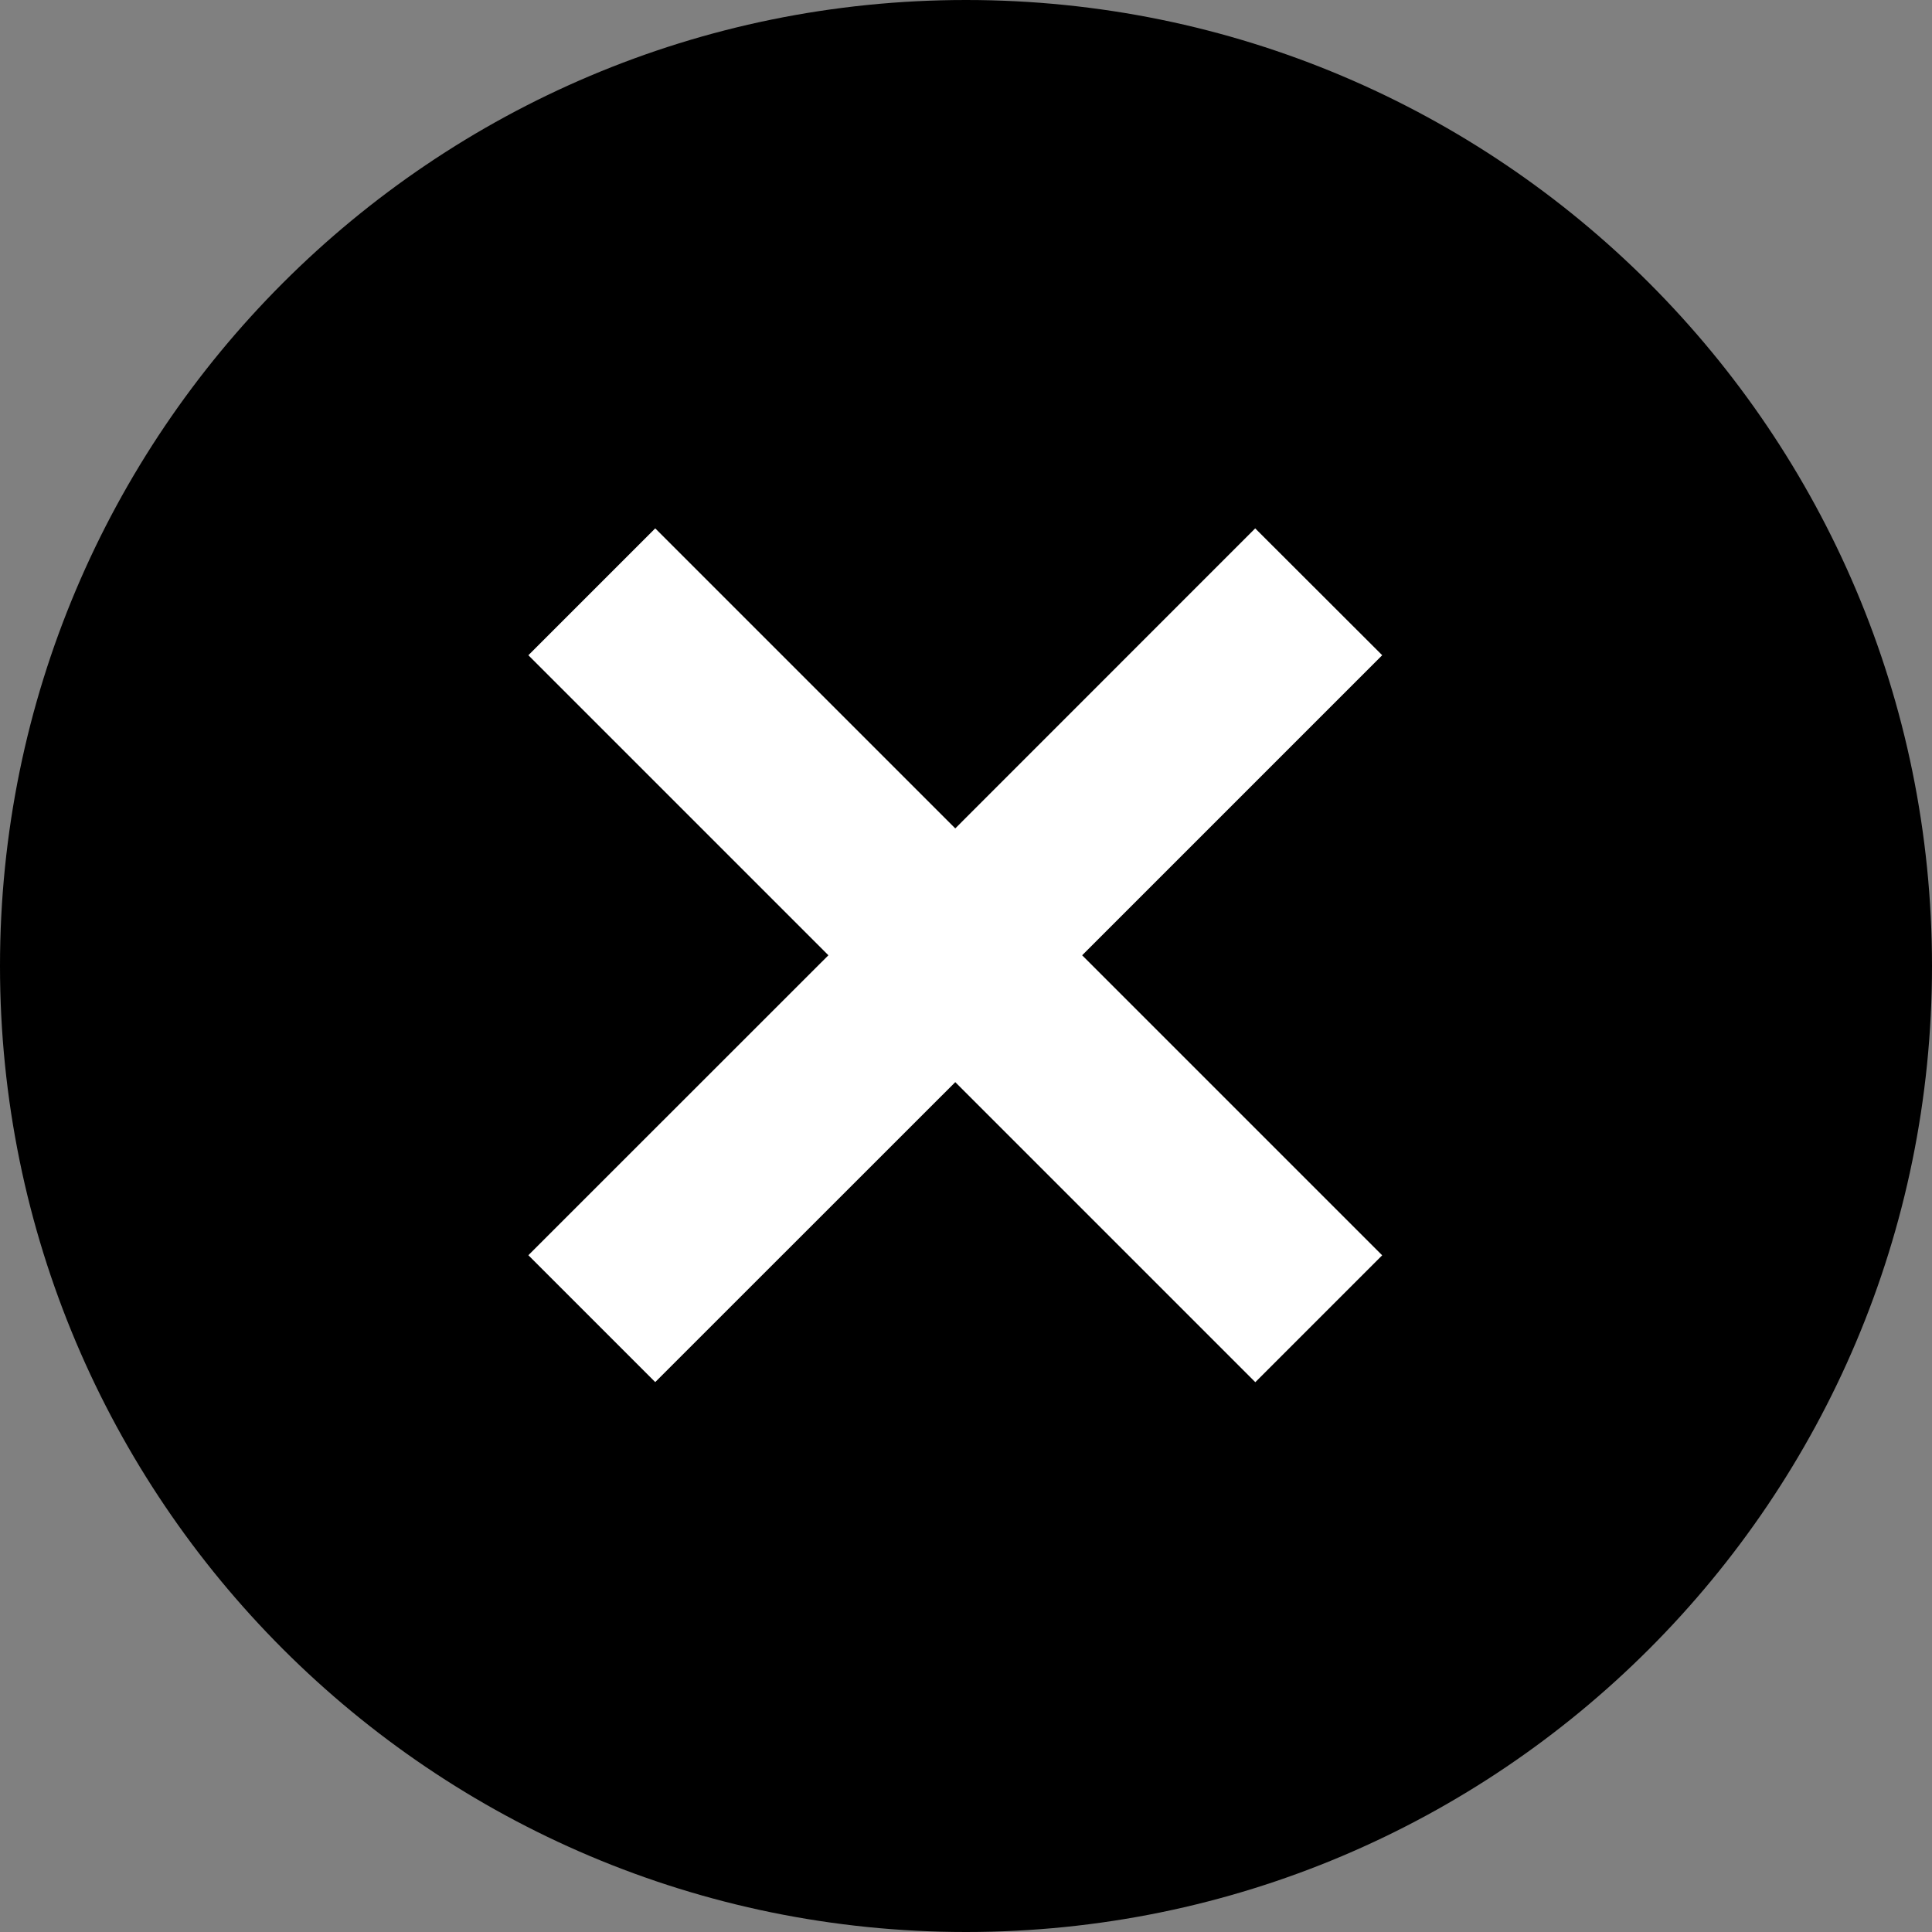 <svg width="20" height="20" viewBox="0 0 20 20" fill="none" xmlns="http://www.w3.org/2000/svg">
<rect x="0" y="0" width="20" height="20" fill="#808080" stroke="none"/>
<path d="M10 20C15.523 20 20 15.523 20 10C20 4.477 15.523 0 10 0C4.477 0 0 4.477 0 10C0 15.523 4.477 20 10 20Z" fill="black"/>
<path d="M13.778 6.783L12.994 6L9.889 9.106L6.783 6L6 6.783L9.106 9.889L6 12.994L6.783 13.777L9.889 10.672L12.995 13.778L13.778 12.995L10.672 9.889L13.778 6.783Z" fill="white" stroke="white" stroke-width="0.75"/>
</svg>

